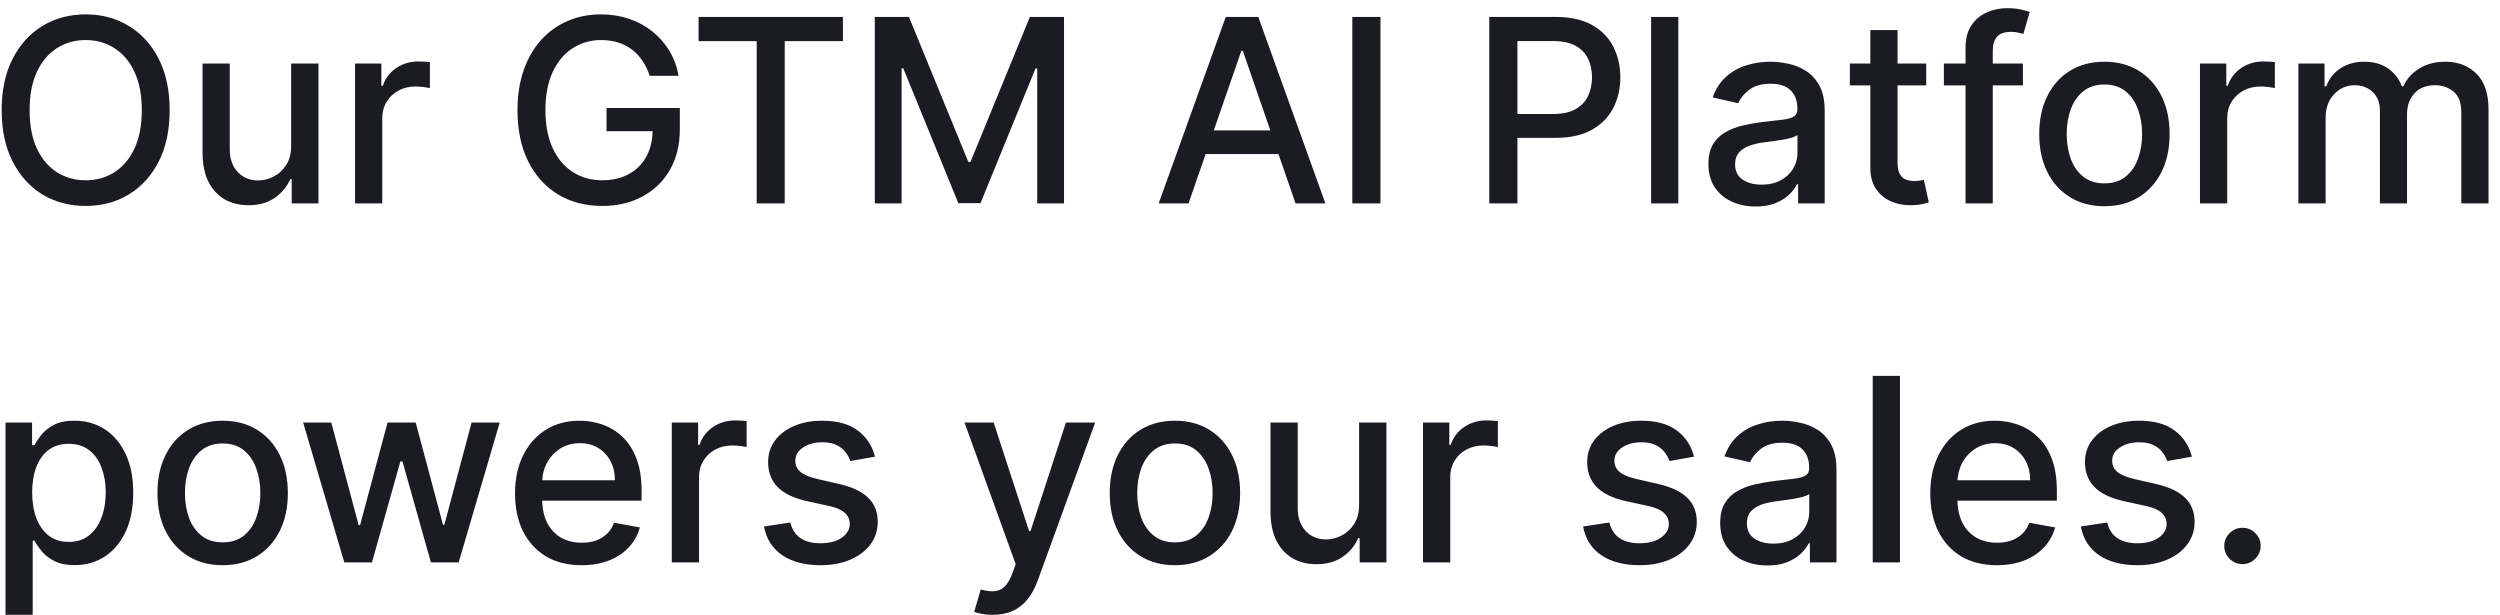 <svg width="195" height="48" viewBox="0 0 195 48" fill="none" xmlns="http://www.w3.org/2000/svg">
<path d="M13.233 8.593C13.233 10.146 12.949 11.481 12.381 12.599C11.812 13.711 11.034 14.568 10.044 15.17C9.059 15.766 7.939 16.064 6.685 16.064C5.425 16.064 4.301 15.766 3.311 15.17C2.326 14.568 1.55 13.709 0.982 12.591C0.413 11.474 0.129 10.141 0.129 8.593C0.129 7.04 0.413 5.707 0.982 4.594C1.55 3.477 2.326 2.62 3.311 2.023C4.301 1.422 5.425 1.121 6.685 1.121C7.939 1.121 9.059 1.422 10.044 2.023C11.034 2.62 11.812 3.477 12.381 4.594C12.949 5.707 13.233 7.04 13.233 8.593ZM11.06 8.593C11.06 7.409 10.868 6.412 10.484 5.603C10.106 4.788 9.585 4.173 8.922 3.756C8.264 3.335 7.518 3.124 6.685 3.124C5.847 3.124 5.098 3.335 4.44 3.756C3.782 4.173 3.261 4.788 2.878 5.603C2.499 6.412 2.31 7.409 2.31 8.593C2.31 9.777 2.499 10.776 2.878 11.59C3.261 12.4 3.782 13.015 4.44 13.437C5.098 13.853 5.847 14.062 6.685 14.062C7.518 14.062 8.264 13.853 8.922 13.437C9.585 13.015 10.106 12.4 10.484 11.59C10.868 10.776 11.06 9.777 11.06 8.593ZM22.709 11.341V4.957H24.84V15.866H22.752V13.976H22.638C22.387 14.559 21.985 15.044 21.431 15.432C20.881 15.816 20.197 16.008 19.378 16.008C18.677 16.008 18.057 15.854 17.517 15.546C16.982 15.233 16.561 14.772 16.253 14.161C15.95 13.55 15.799 12.795 15.799 11.895V4.957H17.922V11.64C17.922 12.383 18.128 12.975 18.54 13.415C18.952 13.856 19.487 14.076 20.145 14.076C20.543 14.076 20.938 13.976 21.331 13.777C21.729 13.579 22.058 13.278 22.319 12.876C22.584 12.473 22.714 11.962 22.709 11.341ZM27.693 15.866V4.957H29.746V6.689H29.859C30.058 6.102 30.409 5.641 30.91 5.305C31.417 4.964 31.99 4.793 32.629 4.793C32.762 4.793 32.918 4.798 33.098 4.807C33.283 4.817 33.427 4.829 33.531 4.843V6.874C33.446 6.85 33.294 6.824 33.077 6.796C32.859 6.763 32.641 6.746 32.423 6.746C31.921 6.746 31.474 6.853 31.081 7.066C30.693 7.274 30.385 7.565 30.158 7.939C29.93 8.309 29.817 8.73 29.817 9.204V15.866H27.693ZM50.676 5.915C50.539 5.484 50.354 5.099 50.122 4.758C49.895 4.412 49.623 4.118 49.305 3.877C48.988 3.631 48.626 3.444 48.219 3.316C47.816 3.188 47.374 3.124 46.891 3.124C46.072 3.124 45.333 3.335 44.675 3.756C44.017 4.178 43.496 4.796 43.112 5.61C42.733 6.42 42.544 7.412 42.544 8.586C42.544 9.765 42.736 10.761 43.119 11.576C43.503 12.39 44.028 13.008 44.696 13.43C45.364 13.851 46.124 14.062 46.976 14.062C47.767 14.062 48.456 13.901 49.043 13.579C49.635 13.257 50.091 12.802 50.413 12.215C50.74 11.623 50.903 10.927 50.903 10.127L51.472 10.233H47.31V8.422H53.027V10.077C53.027 11.299 52.767 12.359 52.246 13.259C51.73 14.154 51.015 14.845 50.101 15.333C49.192 15.821 48.15 16.064 46.976 16.064C45.66 16.064 44.504 15.761 43.51 15.155C42.52 14.549 41.749 13.69 41.195 12.577C40.641 11.46 40.364 10.134 40.364 8.6C40.364 7.44 40.525 6.398 40.847 5.475C41.169 4.552 41.621 3.768 42.203 3.124C42.79 2.475 43.479 1.981 44.27 1.64C45.065 1.294 45.934 1.121 46.876 1.121C47.662 1.121 48.394 1.237 49.071 1.469C49.753 1.701 50.359 2.03 50.889 2.457C51.424 2.883 51.867 3.389 52.217 3.976C52.568 4.559 52.804 5.205 52.928 5.915H50.676ZM54.49 3.209V1.32H65.747V3.209H61.209V15.866H59.021V3.209H54.49ZM68.235 1.32H70.898L75.529 12.627H75.699L80.33 1.32H82.993V15.866H80.905V5.34H80.77L76.481 15.844H74.748L70.458 5.333H70.323V15.866H68.235V1.32ZM92.706 15.866H90.376L95.61 1.32H98.146L103.38 15.866H101.051L96.939 3.962H96.825L92.706 15.866ZM93.096 10.17H100.653V12.016H93.096V10.17ZM107.675 1.32V15.866H105.481V1.32H107.675ZM116.164 15.866V1.32H121.349C122.481 1.32 123.418 1.526 124.162 1.938C124.905 2.35 125.461 2.913 125.831 3.628C126.2 4.339 126.385 5.139 126.385 6.029C126.385 6.924 126.198 7.729 125.824 8.444C125.454 9.154 124.895 9.717 124.147 10.134C123.404 10.546 122.469 10.752 121.342 10.752H117.777V8.891H121.143C121.858 8.891 122.438 8.768 122.883 8.522C123.328 8.271 123.655 7.93 123.863 7.499C124.072 7.068 124.176 6.578 124.176 6.029C124.176 5.48 124.072 4.992 123.863 4.566C123.655 4.14 123.326 3.806 122.876 3.564C122.431 3.323 121.844 3.202 121.115 3.202H118.359V15.866H116.164ZM130.911 1.32V15.866H128.787V1.32H130.911ZM136.942 16.107C136.251 16.107 135.626 15.979 135.067 15.724C134.508 15.463 134.066 15.087 133.739 14.594C133.417 14.102 133.256 13.498 133.256 12.783C133.256 12.168 133.374 11.661 133.611 11.263C133.848 10.866 134.167 10.551 134.57 10.319C134.972 10.087 135.422 9.912 135.919 9.793C136.417 9.675 136.923 9.585 137.439 9.523C138.093 9.448 138.623 9.386 139.03 9.339C139.437 9.287 139.733 9.204 139.918 9.09C140.103 8.976 140.195 8.792 140.195 8.536V8.486C140.195 7.866 140.02 7.385 139.669 7.045C139.324 6.704 138.808 6.533 138.121 6.533C137.406 6.533 136.843 6.692 136.431 7.009C136.024 7.322 135.742 7.67 135.586 8.053L133.59 7.599C133.827 6.936 134.172 6.401 134.627 5.993C135.086 5.582 135.614 5.283 136.211 5.099C136.807 4.909 137.435 4.814 138.093 4.814C138.528 4.814 138.99 4.867 139.478 4.971C139.97 5.07 140.429 5.255 140.855 5.525C141.286 5.795 141.639 6.18 141.914 6.682C142.188 7.18 142.326 7.826 142.326 8.621V15.866H140.252V14.374H140.167C140.029 14.649 139.823 14.919 139.549 15.184C139.274 15.449 138.921 15.669 138.49 15.844C138.06 16.02 137.543 16.107 136.942 16.107ZM137.404 14.402C137.991 14.402 138.493 14.287 138.909 14.055C139.331 13.822 139.65 13.52 139.868 13.145C140.091 12.767 140.202 12.362 140.202 11.931V10.525C140.126 10.6 139.98 10.671 139.762 10.738C139.549 10.799 139.305 10.854 139.03 10.901C138.756 10.944 138.488 10.984 138.228 11.022C137.967 11.055 137.749 11.083 137.574 11.107C137.162 11.159 136.786 11.247 136.445 11.37C136.109 11.493 135.839 11.671 135.635 11.902C135.436 12.13 135.337 12.433 135.337 12.812C135.337 13.337 135.531 13.735 135.919 14.005C136.308 14.27 136.802 14.402 137.404 14.402ZM150.246 4.957V6.661H144.288V4.957H150.246ZM145.886 2.343H148.009V12.662C148.009 13.074 148.071 13.384 148.194 13.593C148.317 13.796 148.476 13.936 148.67 14.012C148.869 14.083 149.084 14.118 149.316 14.118C149.487 14.118 149.636 14.107 149.763 14.083C149.891 14.059 149.991 14.04 150.062 14.026L150.445 15.78C150.322 15.828 150.147 15.875 149.92 15.922C149.692 15.975 149.408 16.003 149.067 16.008C148.509 16.017 147.988 15.918 147.505 15.709C147.022 15.501 146.631 15.179 146.333 14.743C146.035 14.308 145.886 13.761 145.886 13.103V2.343ZM157.787 4.957V6.661H151.623V4.957H157.787ZM153.313 15.866V3.692C153.313 3.01 153.462 2.445 153.76 1.995C154.059 1.54 154.454 1.202 154.946 0.979C155.439 0.752 155.974 0.638 156.551 0.638C156.978 0.638 157.342 0.674 157.645 0.745C157.948 0.811 158.173 0.873 158.32 0.93L157.823 2.648C157.723 2.62 157.596 2.587 157.439 2.549C157.283 2.506 157.094 2.485 156.871 2.485C156.355 2.485 155.986 2.613 155.763 2.868C155.545 3.124 155.436 3.493 155.436 3.976V15.866H153.313ZM164.144 16.086C163.121 16.086 162.229 15.851 161.466 15.383C160.704 14.914 160.112 14.258 159.691 13.415C159.269 12.572 159.059 11.588 159.059 10.461C159.059 9.329 159.269 8.34 159.691 7.492C160.112 6.644 160.704 5.986 161.466 5.518C162.229 5.049 163.121 4.814 164.144 4.814C165.167 4.814 166.059 5.049 166.821 5.518C167.584 5.986 168.176 6.644 168.597 7.492C169.018 8.34 169.229 9.329 169.229 10.461C169.229 11.588 169.018 12.572 168.597 13.415C168.176 14.258 167.584 14.914 166.821 15.383C166.059 15.851 165.167 16.086 164.144 16.086ZM164.151 14.303C164.814 14.303 165.363 14.128 165.799 13.777C166.234 13.427 166.556 12.961 166.765 12.378C166.978 11.796 167.084 11.154 167.084 10.454C167.084 9.758 166.978 9.118 166.765 8.536C166.556 7.949 166.234 7.478 165.799 7.123C165.363 6.768 164.814 6.59 164.151 6.59C163.483 6.59 162.929 6.768 162.489 7.123C162.053 7.478 161.729 7.949 161.516 8.536C161.308 9.118 161.203 9.758 161.203 10.454C161.203 11.154 161.308 11.796 161.516 12.378C161.729 12.961 162.053 13.427 162.489 13.777C162.929 14.128 163.483 14.303 164.151 14.303ZM171.599 15.866V4.957H173.652V6.689H173.766C173.964 6.102 174.315 5.641 174.817 5.305C175.323 4.964 175.896 4.793 176.536 4.793C176.668 4.793 176.824 4.798 177.004 4.807C177.189 4.817 177.333 4.829 177.438 4.843V6.874C177.352 6.85 177.201 6.824 176.983 6.796C176.765 6.763 176.547 6.746 176.33 6.746C175.828 6.746 175.38 6.853 174.987 7.066C174.599 7.274 174.291 7.565 174.064 7.939C173.837 8.309 173.723 8.73 173.723 9.204V15.866H171.599ZM179.275 15.866V4.957H181.314V6.732H181.449C181.676 6.131 182.047 5.662 182.564 5.326C183.08 4.985 183.698 4.814 184.417 4.814C185.146 4.814 185.757 4.985 186.25 5.326C186.747 5.667 187.114 6.135 187.35 6.732H187.464C187.725 6.15 188.139 5.686 188.707 5.34C189.275 4.99 189.952 4.814 190.738 4.814C191.728 4.814 192.535 5.125 193.16 5.745C193.79 6.365 194.105 7.3 194.105 8.55V15.866H191.981V8.749C191.981 8.01 191.78 7.475 191.377 7.144C190.975 6.813 190.494 6.647 189.936 6.647C189.244 6.647 188.707 6.86 188.324 7.286C187.94 7.707 187.748 8.25 187.748 8.912V15.866H185.632V8.614C185.632 8.022 185.447 7.546 185.078 7.187C184.708 6.827 184.228 6.647 183.636 6.647C183.234 6.647 182.862 6.753 182.521 6.966C182.185 7.175 181.913 7.466 181.704 7.84C181.501 8.214 181.399 8.647 181.399 9.14V15.866H179.275ZM0.428 47.956V32.956H2.501V34.725H2.679C2.802 34.498 2.98 34.235 3.212 33.937C3.444 33.638 3.766 33.378 4.178 33.155C4.589 32.928 5.134 32.815 5.811 32.815C6.692 32.815 7.478 33.037 8.169 33.482C8.86 33.927 9.402 34.569 9.795 35.407C10.193 36.245 10.392 37.253 10.392 38.432C10.392 39.611 10.195 40.622 9.803 41.465C9.41 42.303 8.87 42.949 8.183 43.404C7.497 43.854 6.713 44.079 5.832 44.079C5.17 44.079 4.627 43.967 4.206 43.745C3.789 43.522 3.463 43.262 3.226 42.964C2.989 42.665 2.807 42.4 2.679 42.168H2.551V47.956H0.428ZM2.509 38.411C2.509 39.178 2.62 39.85 2.842 40.428C3.065 41.006 3.387 41.458 3.808 41.785C4.23 42.107 4.746 42.268 5.357 42.268C5.991 42.268 6.521 42.099 6.947 41.763C7.374 41.422 7.696 40.961 7.913 40.378C8.136 39.796 8.247 39.14 8.247 38.411C8.247 37.691 8.138 37.045 7.92 36.472C7.707 35.899 7.385 35.447 6.955 35.116C6.528 34.784 5.996 34.618 5.357 34.618C4.741 34.618 4.22 34.777 3.794 35.094C3.373 35.411 3.053 35.854 2.835 36.422C2.617 36.991 2.509 37.654 2.509 38.411ZM17.366 44.086C16.344 44.086 15.451 43.851 14.689 43.383C13.927 42.914 13.335 42.258 12.913 41.415C12.492 40.572 12.281 39.588 12.281 38.461C12.281 37.329 12.492 36.34 12.913 35.492C13.335 34.645 13.927 33.986 14.689 33.518C15.451 33.049 16.344 32.815 17.366 32.815C18.389 32.815 19.282 33.049 20.044 33.518C20.806 33.986 21.398 34.645 21.82 35.492C22.241 36.34 22.452 37.329 22.452 38.461C22.452 39.588 22.241 40.572 21.82 41.415C21.398 42.258 20.806 42.914 20.044 43.383C19.282 43.851 18.389 44.086 17.366 44.086ZM17.374 42.303C18.037 42.303 18.586 42.128 19.021 41.778C19.457 41.427 19.779 40.961 19.987 40.378C20.2 39.796 20.307 39.154 20.307 38.454C20.307 37.758 20.2 37.118 19.987 36.536C19.779 35.949 19.457 35.478 19.021 35.123C18.586 34.768 18.037 34.59 17.374 34.59C16.706 34.59 16.152 34.768 15.712 35.123C15.276 35.478 14.952 35.949 14.739 36.536C14.53 37.118 14.426 37.758 14.426 38.454C14.426 39.154 14.53 39.796 14.739 40.378C14.952 40.961 15.276 41.427 15.712 41.778C16.152 42.128 16.706 42.303 17.374 42.303ZM26.855 43.866L23.645 32.956H25.84L27.977 40.968H28.084L30.229 32.956H32.423L34.554 40.932H34.66L36.784 32.956H38.979L35.776 43.866H33.609L31.393 35.989H31.23L29.014 43.866H26.855ZM45.364 44.086C44.289 44.086 43.363 43.856 42.587 43.397C41.815 42.933 41.218 42.282 40.797 41.444C40.38 40.601 40.172 39.614 40.172 38.482C40.172 37.365 40.38 36.38 40.797 35.528C41.218 34.675 41.805 34.01 42.558 33.532C43.316 33.054 44.201 32.815 45.215 32.815C45.83 32.815 46.427 32.916 47.004 33.12C47.582 33.324 48.1 33.643 48.56 34.079C49.019 34.514 49.381 35.08 49.646 35.776C49.911 36.467 50.044 37.308 50.044 38.297V39.05H41.372V37.459H47.963C47.963 36.901 47.849 36.406 47.622 35.975C47.395 35.539 47.075 35.196 46.663 34.945C46.256 34.694 45.778 34.569 45.229 34.569C44.632 34.569 44.111 34.715 43.666 35.009C43.226 35.298 42.885 35.677 42.644 36.145C42.407 36.609 42.288 37.114 42.288 37.658V38.901C42.288 39.63 42.416 40.251 42.672 40.762C42.932 41.273 43.294 41.664 43.758 41.934C44.222 42.199 44.765 42.331 45.385 42.331C45.787 42.331 46.154 42.275 46.486 42.161C46.817 42.043 47.104 41.867 47.345 41.636C47.587 41.404 47.771 41.117 47.899 40.776L49.909 41.138C49.748 41.73 49.459 42.249 49.043 42.694C48.631 43.134 48.112 43.477 47.487 43.724C46.867 43.965 46.159 44.086 45.364 44.086ZM52.4 43.866V32.956H54.453V34.69H54.566C54.765 34.102 55.116 33.641 55.617 33.304C56.124 32.964 56.697 32.793 57.336 32.793C57.469 32.793 57.625 32.798 57.805 32.807C57.99 32.817 58.134 32.829 58.238 32.843V34.874C58.153 34.85 58.002 34.824 57.784 34.796C57.566 34.763 57.348 34.746 57.13 34.746C56.628 34.746 56.181 34.853 55.788 35.066C55.4 35.274 55.092 35.565 54.865 35.94C54.637 36.309 54.524 36.73 54.524 37.204V43.866H52.4ZM68.251 35.62L66.326 35.961C66.246 35.715 66.118 35.48 65.942 35.258C65.772 35.035 65.54 34.853 65.246 34.711C64.953 34.569 64.586 34.498 64.146 34.498C63.544 34.498 63.042 34.633 62.64 34.903C62.237 35.168 62.036 35.511 62.036 35.932C62.036 36.297 62.171 36.59 62.441 36.813C62.711 37.036 63.147 37.218 63.748 37.36L65.481 37.758C66.485 37.99 67.233 38.347 67.725 38.83C68.218 39.313 68.464 39.94 68.464 40.712C68.464 41.366 68.274 41.948 67.896 42.459C67.522 42.966 66.998 43.364 66.326 43.653C65.658 43.941 64.884 44.086 64.004 44.086C62.782 44.086 61.785 43.825 61.014 43.304C60.242 42.779 59.768 42.033 59.593 41.067L61.646 40.755C61.773 41.29 62.036 41.695 62.434 41.969C62.832 42.239 63.35 42.374 63.989 42.374C64.685 42.374 65.242 42.23 65.658 41.941C66.075 41.647 66.283 41.29 66.283 40.868C66.283 40.528 66.156 40.241 65.9 40.009C65.649 39.777 65.263 39.602 64.742 39.483L62.896 39.079C61.878 38.847 61.125 38.477 60.637 37.971C60.154 37.464 59.913 36.822 59.913 36.046C59.913 35.402 60.093 34.839 60.452 34.356C60.812 33.873 61.309 33.496 61.944 33.226C62.578 32.952 63.305 32.815 64.124 32.815C65.303 32.815 66.231 33.07 66.908 33.581C67.585 34.088 68.033 34.768 68.251 35.62ZM77.434 47.956C77.117 47.956 76.828 47.931 76.567 47.878C76.307 47.831 76.113 47.779 75.985 47.722L76.496 45.982C76.885 46.086 77.23 46.131 77.533 46.117C77.836 46.103 78.104 45.989 78.336 45.776C78.573 45.563 78.781 45.215 78.961 44.732L79.224 44.008L75.232 32.956H77.505L80.268 41.422H80.381L83.144 32.956H85.424L80.928 45.322C80.72 45.89 80.455 46.37 80.133 46.763C79.811 47.161 79.427 47.459 78.982 47.658C78.537 47.857 78.021 47.956 77.434 47.956ZM91.644 44.086C90.621 44.086 89.729 43.851 88.966 43.383C88.204 42.914 87.612 42.258 87.191 41.415C86.769 40.572 86.559 39.588 86.559 38.461C86.559 37.329 86.769 36.34 87.191 35.492C87.612 34.645 88.204 33.986 88.966 33.518C89.729 33.049 90.621 32.815 91.644 32.815C92.666 32.815 93.559 33.049 94.321 33.518C95.084 33.986 95.675 34.645 96.097 35.492C96.518 36.34 96.729 37.329 96.729 38.461C96.729 39.588 96.518 40.572 96.097 41.415C95.675 42.258 95.084 42.914 94.321 43.383C93.559 43.851 92.666 44.086 91.644 44.086ZM91.651 42.303C92.314 42.303 92.863 42.128 93.299 41.778C93.734 41.427 94.056 40.961 94.265 40.378C94.478 39.796 94.584 39.154 94.584 38.454C94.584 37.758 94.478 37.118 94.265 36.536C94.056 35.949 93.734 35.478 93.299 35.123C92.863 34.768 92.314 34.59 91.651 34.59C90.983 34.59 90.429 34.768 89.989 35.123C89.553 35.478 89.229 35.949 89.016 36.536C88.808 37.118 88.704 37.758 88.704 38.454C88.704 39.154 88.808 39.796 89.016 40.378C89.229 40.961 89.553 41.427 89.989 41.778C90.429 42.128 90.983 42.303 91.651 42.303ZM106.01 39.342V32.956H108.141V43.866H106.053V41.976H105.939C105.688 42.559 105.286 43.044 104.732 43.432C104.182 43.816 103.498 44.008 102.679 44.008C101.978 44.008 101.358 43.854 100.818 43.546C100.283 43.233 99.862 42.772 99.554 42.161C99.251 41.55 99.099 40.795 99.099 39.895V32.956H101.223V39.64C101.223 40.383 101.429 40.975 101.841 41.415C102.253 41.856 102.788 42.076 103.446 42.076C103.844 42.076 104.239 41.976 104.632 41.778C105.03 41.579 105.359 41.278 105.619 40.876C105.884 40.473 106.015 39.962 106.01 39.342ZM110.994 43.866V32.956H113.047V34.69H113.16C113.359 34.102 113.709 33.641 114.211 33.304C114.718 32.964 115.291 32.793 115.93 32.793C116.063 32.793 116.219 32.798 116.399 32.807C116.583 32.817 116.728 32.829 116.832 32.843V34.874C116.747 34.85 116.595 34.824 116.377 34.796C116.16 34.763 115.942 34.746 115.724 34.746C115.222 34.746 114.775 34.853 114.382 35.066C113.993 35.274 113.686 35.565 113.458 35.94C113.231 36.309 113.118 36.73 113.118 37.204V43.866H110.994ZM132.137 35.62L130.213 35.961C130.132 35.715 130.004 35.48 129.829 35.258C129.659 35.035 129.427 34.853 129.133 34.711C128.84 34.569 128.473 34.498 128.032 34.498C127.431 34.498 126.929 34.633 126.527 34.903C126.124 35.168 125.923 35.511 125.923 35.932C125.923 36.297 126.058 36.59 126.328 36.813C126.598 37.036 127.033 37.218 127.635 37.36L129.368 37.758C130.371 37.99 131.119 38.347 131.612 38.83C132.104 39.313 132.35 39.94 132.35 40.712C132.35 41.366 132.161 41.948 131.782 42.459C131.408 42.966 130.885 43.364 130.213 43.653C129.545 43.941 128.771 44.086 127.89 44.086C126.669 44.086 125.672 43.825 124.9 43.304C124.128 42.779 123.655 42.033 123.48 41.067L125.532 40.755C125.66 41.29 125.923 41.695 126.321 41.969C126.718 42.239 127.237 42.374 127.876 42.374C128.572 42.374 129.128 42.23 129.545 41.941C129.962 41.647 130.17 41.29 130.17 40.868C130.17 40.528 130.042 40.241 129.787 40.009C129.536 39.777 129.15 39.602 128.629 39.483L126.782 39.079C125.764 38.847 125.011 38.477 124.524 37.971C124.041 37.464 123.799 36.822 123.799 36.046C123.799 35.402 123.979 34.839 124.339 34.356C124.699 33.873 125.196 33.496 125.831 33.226C126.465 32.952 127.192 32.815 128.011 32.815C129.19 32.815 130.118 33.07 130.795 33.581C131.472 34.088 131.92 34.768 132.137 35.62ZM137.86 44.107C137.169 44.107 136.544 43.979 135.985 43.724C135.426 43.463 134.984 43.087 134.657 42.594C134.335 42.102 134.174 41.498 134.174 40.783C134.174 40.168 134.292 39.661 134.529 39.263C134.766 38.866 135.085 38.551 135.488 38.319C135.89 38.087 136.34 37.911 136.837 37.793C137.335 37.675 137.841 37.585 138.357 37.523C139.011 37.447 139.541 37.386 139.948 37.339C140.355 37.286 140.651 37.204 140.836 37.09C141.021 36.976 141.113 36.792 141.113 36.536V36.486C141.113 35.866 140.938 35.386 140.587 35.045C140.242 34.704 139.726 34.533 139.039 34.533C138.324 34.533 137.761 34.692 137.349 35.009C136.942 35.322 136.66 35.67 136.504 36.053L134.508 35.599C134.745 34.936 135.09 34.401 135.545 33.993C136.004 33.581 136.532 33.283 137.129 33.099C137.725 32.909 138.353 32.815 139.011 32.815C139.446 32.815 139.908 32.867 140.396 32.971C140.888 33.07 141.347 33.255 141.773 33.525C142.204 33.795 142.557 34.181 142.832 34.682C143.106 35.179 143.244 35.826 143.244 36.621V43.866H141.17V42.374H141.085C140.947 42.649 140.741 42.919 140.467 43.184C140.192 43.449 139.839 43.669 139.408 43.844C138.978 44.02 138.461 44.107 137.86 44.107ZM138.322 42.403C138.909 42.403 139.411 42.286 139.827 42.054C140.249 41.822 140.568 41.52 140.786 41.145C141.009 40.767 141.12 40.362 141.12 39.931V38.525C141.044 38.6 140.897 38.672 140.68 38.738C140.467 38.799 140.223 38.854 139.948 38.901C139.674 38.944 139.406 38.984 139.146 39.022C138.885 39.055 138.667 39.083 138.492 39.107C138.08 39.159 137.704 39.247 137.363 39.37C137.027 39.493 136.757 39.67 136.553 39.903C136.354 40.13 136.255 40.433 136.255 40.812C136.255 41.337 136.449 41.735 136.837 42.005C137.226 42.27 137.72 42.403 138.322 42.403ZM148.196 29.32V43.866H146.072V29.32H148.196ZM155.754 44.086C154.679 44.086 153.754 43.856 152.977 43.397C152.205 42.933 151.609 42.282 151.188 41.444C150.771 40.601 150.562 39.614 150.562 38.482C150.562 37.365 150.771 36.38 151.188 35.528C151.609 34.675 152.196 34.01 152.949 33.532C153.706 33.054 154.592 32.815 155.605 32.815C156.221 32.815 156.817 32.916 157.395 33.12C157.973 33.324 158.491 33.643 158.95 34.079C159.41 34.514 159.772 35.08 160.037 35.776C160.302 36.467 160.435 37.308 160.435 38.297V39.05H151.763V37.459H158.354C158.354 36.901 158.24 36.406 158.013 35.975C157.786 35.539 157.466 35.196 157.054 34.945C156.647 34.694 156.169 34.569 155.619 34.569C155.023 34.569 154.502 34.715 154.057 35.009C153.616 35.298 153.276 35.677 153.034 36.145C152.797 36.609 152.679 37.114 152.679 37.658V38.901C152.679 39.63 152.807 40.251 153.062 40.762C153.323 41.273 153.685 41.664 154.149 41.934C154.613 42.199 155.155 42.331 155.776 42.331C156.178 42.331 156.545 42.275 156.876 42.161C157.208 42.043 157.494 41.867 157.736 41.636C157.977 41.404 158.162 41.117 158.29 40.776L160.3 41.138C160.139 41.73 159.85 42.249 159.433 42.694C159.021 43.134 158.503 43.477 157.878 43.724C157.258 43.965 156.55 44.086 155.754 44.086ZM170.966 35.62L169.041 35.961C168.96 35.715 168.833 35.48 168.657 35.258C168.487 35.035 168.255 34.853 167.961 34.711C167.668 34.569 167.301 34.498 166.86 34.498C166.259 34.498 165.757 34.633 165.355 34.903C164.952 35.168 164.751 35.511 164.751 35.932C164.751 36.297 164.886 36.59 165.156 36.813C165.426 37.036 165.861 37.218 166.463 37.36L168.196 37.758C169.199 37.99 169.948 38.347 170.44 38.83C170.932 39.313 171.179 39.94 171.179 40.712C171.179 41.366 170.989 41.948 170.61 42.459C170.236 42.966 169.713 43.364 169.041 43.653C168.373 43.941 167.599 44.086 166.718 44.086C165.497 44.086 164.5 43.825 163.728 43.304C162.957 42.779 162.483 42.033 162.308 41.067L164.36 40.755C164.488 41.29 164.751 41.695 165.149 41.969C165.547 42.239 166.065 42.374 166.704 42.374C167.4 42.374 167.957 42.23 168.373 41.941C168.79 41.647 168.998 41.29 168.998 40.868C168.998 40.528 168.87 40.241 168.615 40.009C168.364 39.777 167.978 39.602 167.457 39.483L165.61 39.079C164.592 38.847 163.84 38.477 163.352 37.971C162.869 37.464 162.627 36.822 162.627 36.046C162.627 35.402 162.807 34.839 163.167 34.356C163.527 33.873 164.024 33.496 164.659 33.226C165.293 32.952 166.02 32.815 166.839 32.815C168.018 32.815 168.946 33.07 169.623 33.581C170.3 34.088 170.748 34.768 170.966 35.62ZM174.913 44.001C174.524 44.001 174.191 43.863 173.911 43.589C173.632 43.309 173.492 42.973 173.492 42.58C173.492 42.192 173.632 41.86 173.911 41.586C174.191 41.306 174.524 41.167 174.913 41.167C175.301 41.167 175.635 41.306 175.914 41.586C176.193 41.86 176.333 42.192 176.333 42.58C176.333 42.84 176.267 43.08 176.134 43.297C176.006 43.511 175.836 43.681 175.623 43.809C175.41 43.937 175.173 44.001 174.913 44.001Z" fill="#1B1C23"/>
</svg>
